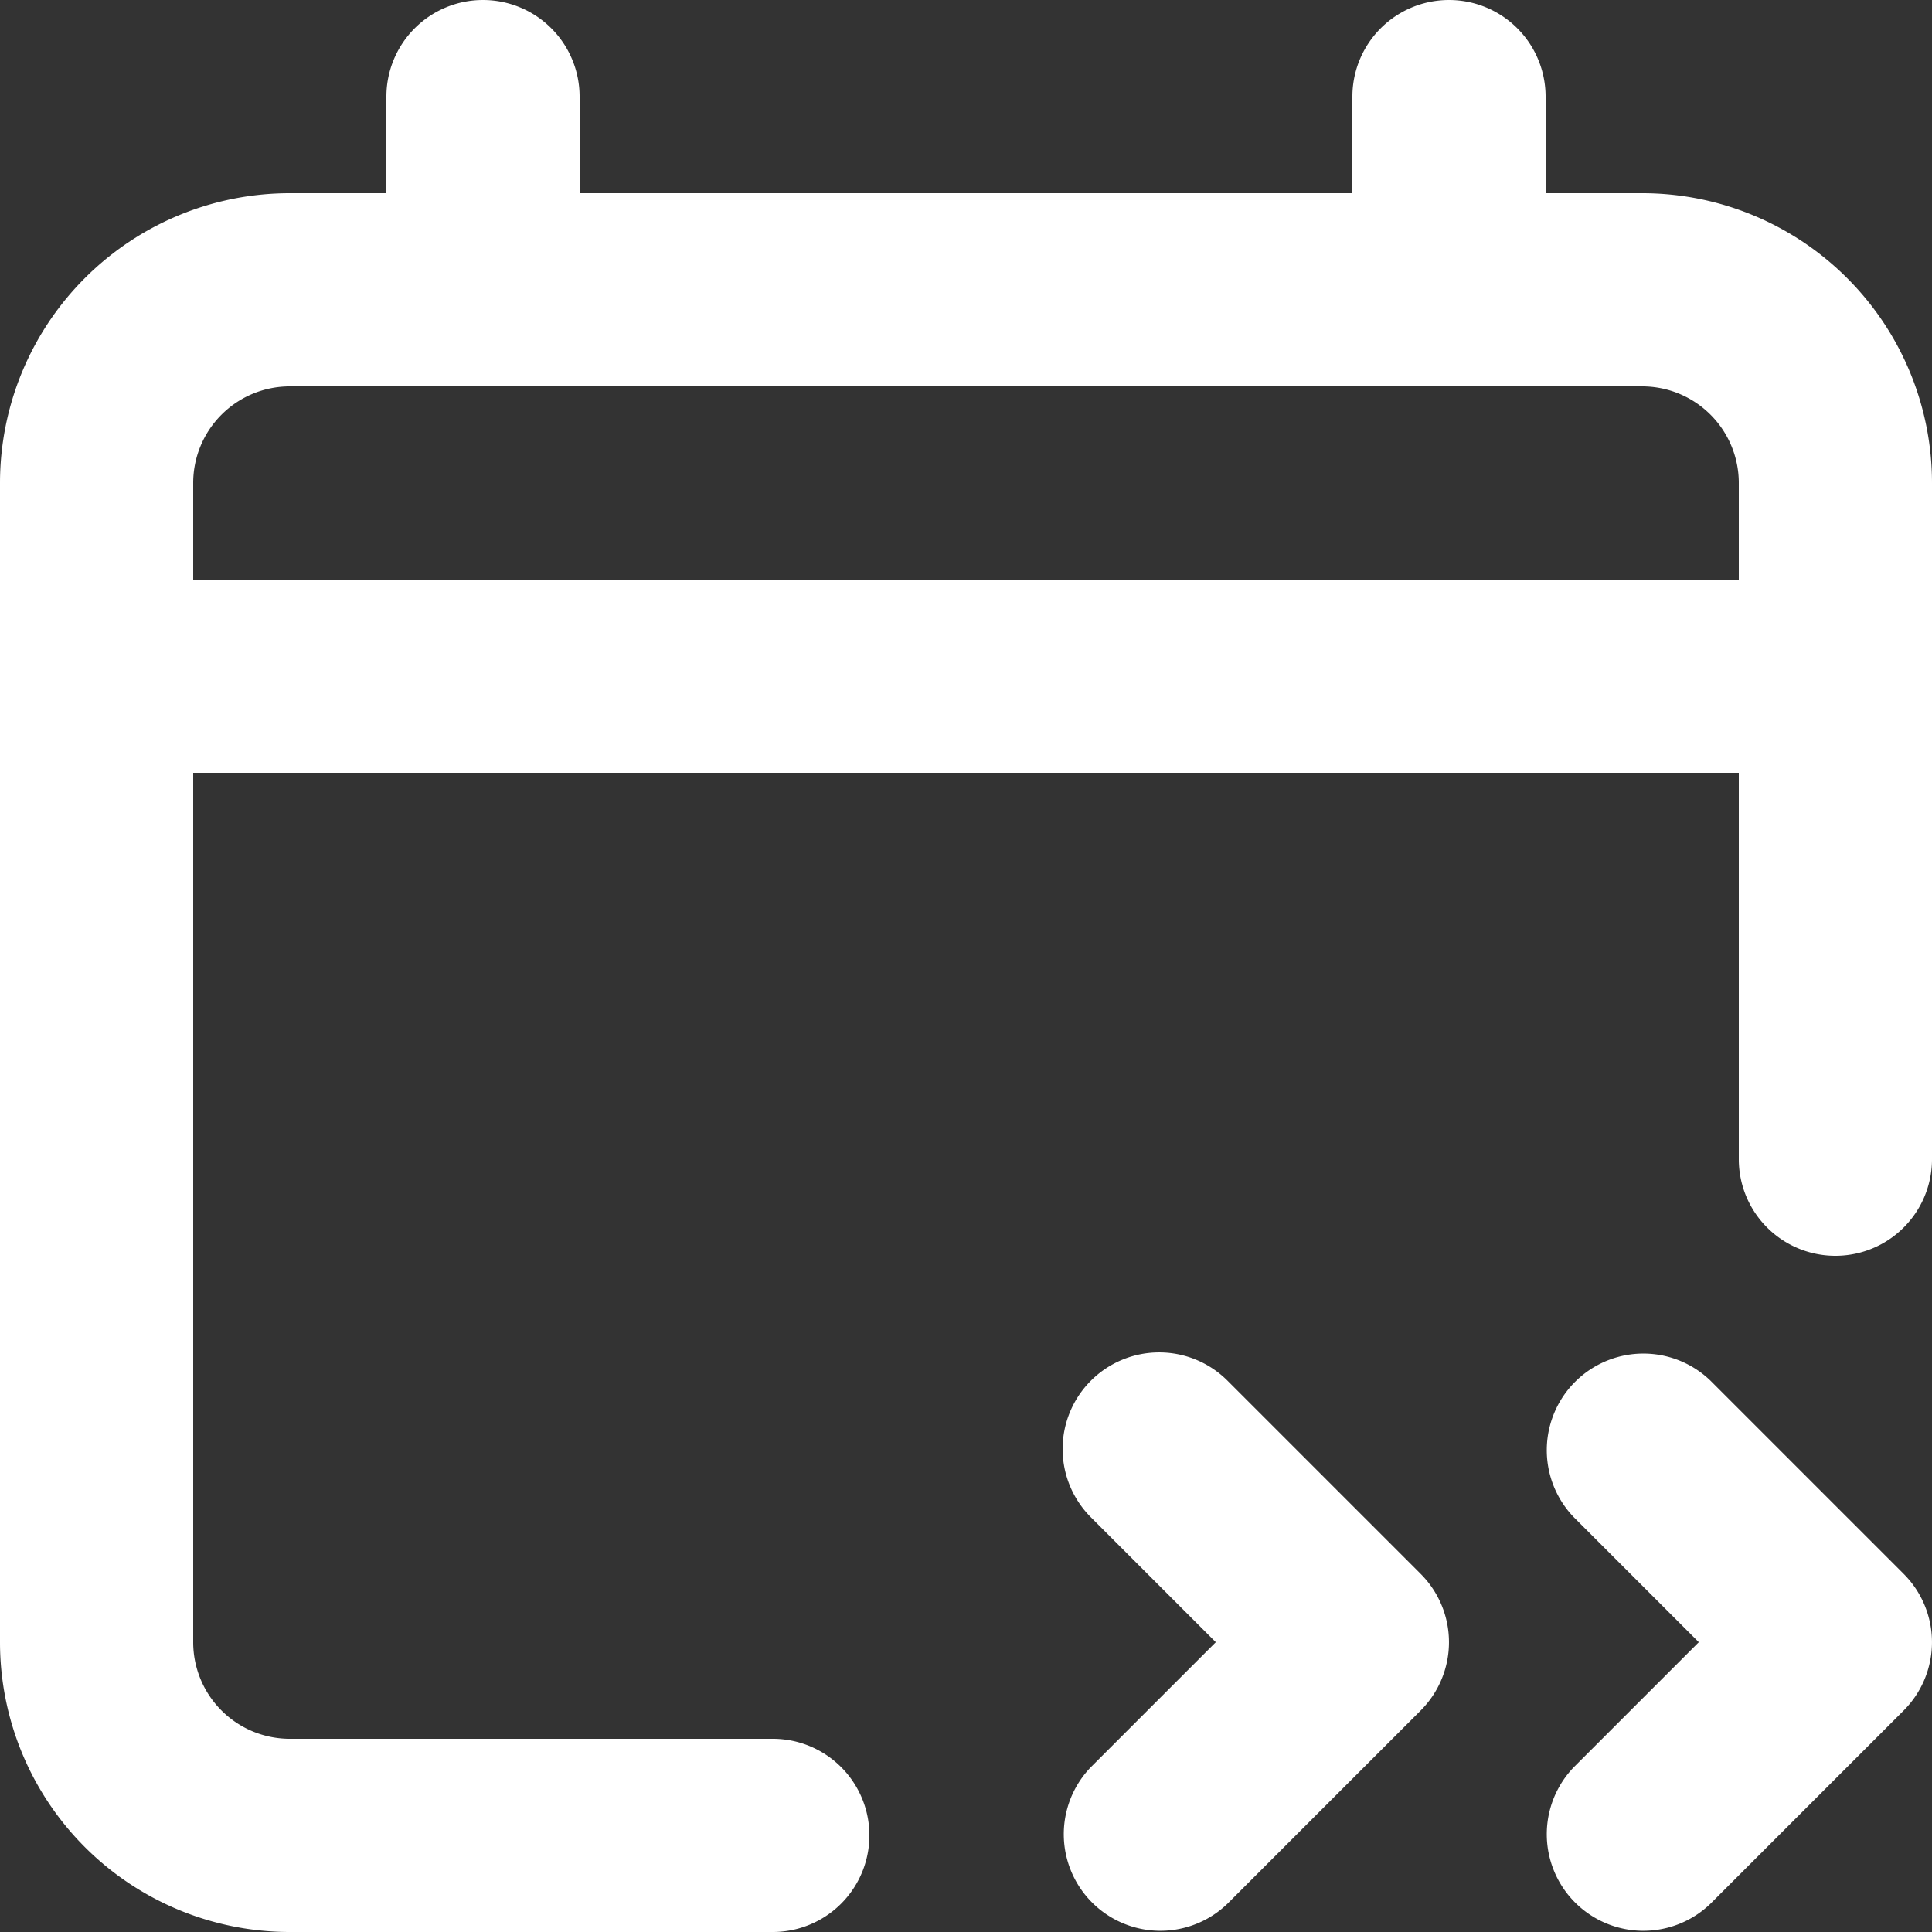 <svg xmlns="http://www.w3.org/2000/svg" width="20" height="20" viewBox="0 0 20 20">
  <rect x="0" y="0" width="20" height="20" fill="#333333" stroke="none"/>
  <g id="next-date" transform="translate(-2 -2)">
    <path id="Path_78" data-name="Path 78" d="M7,2A1,1,0,0,1,8,3V4h8V3a1,1,0,0,1,2,0V4h1a3,3,0,0,1,3,3v7a1,1,0,0,1-2,0V10H4v9a1,1,0,0,0,1,1h5a1,1,0,0,1,0,2H5a3,3,0,0,1-3-3V7A3,3,0,0,1,5,4H6V3A1,1,0,0,1,7,2ZM5,6A1,1,0,0,0,4,7V8H20V7a1,1,0,0,0-1-1Z" fill="#fff" fill-rule="evenodd"/>
    <path id="Path_79" data-name="Path 79" d="M18.293,17.707a1,1,0,0,1,1.414-1.414l2,2a1,1,0,0,1,0,1.414l-2,2a1,1,0,0,1-1.414-1.414L19.586,19Z" fill="#fff"/>
    <path id="Path_80" data-name="Path 80" d="M13.293,16.293a1,1,0,0,0,0,1.414L14.586,19l-1.293,1.293a1,1,0,0,0,1.414,1.414l2-2a1,1,0,0,0,0-1.414l-2-2A1,1,0,0,0,13.293,16.293Z" fill="#fff"/>
  </g>
</svg>
